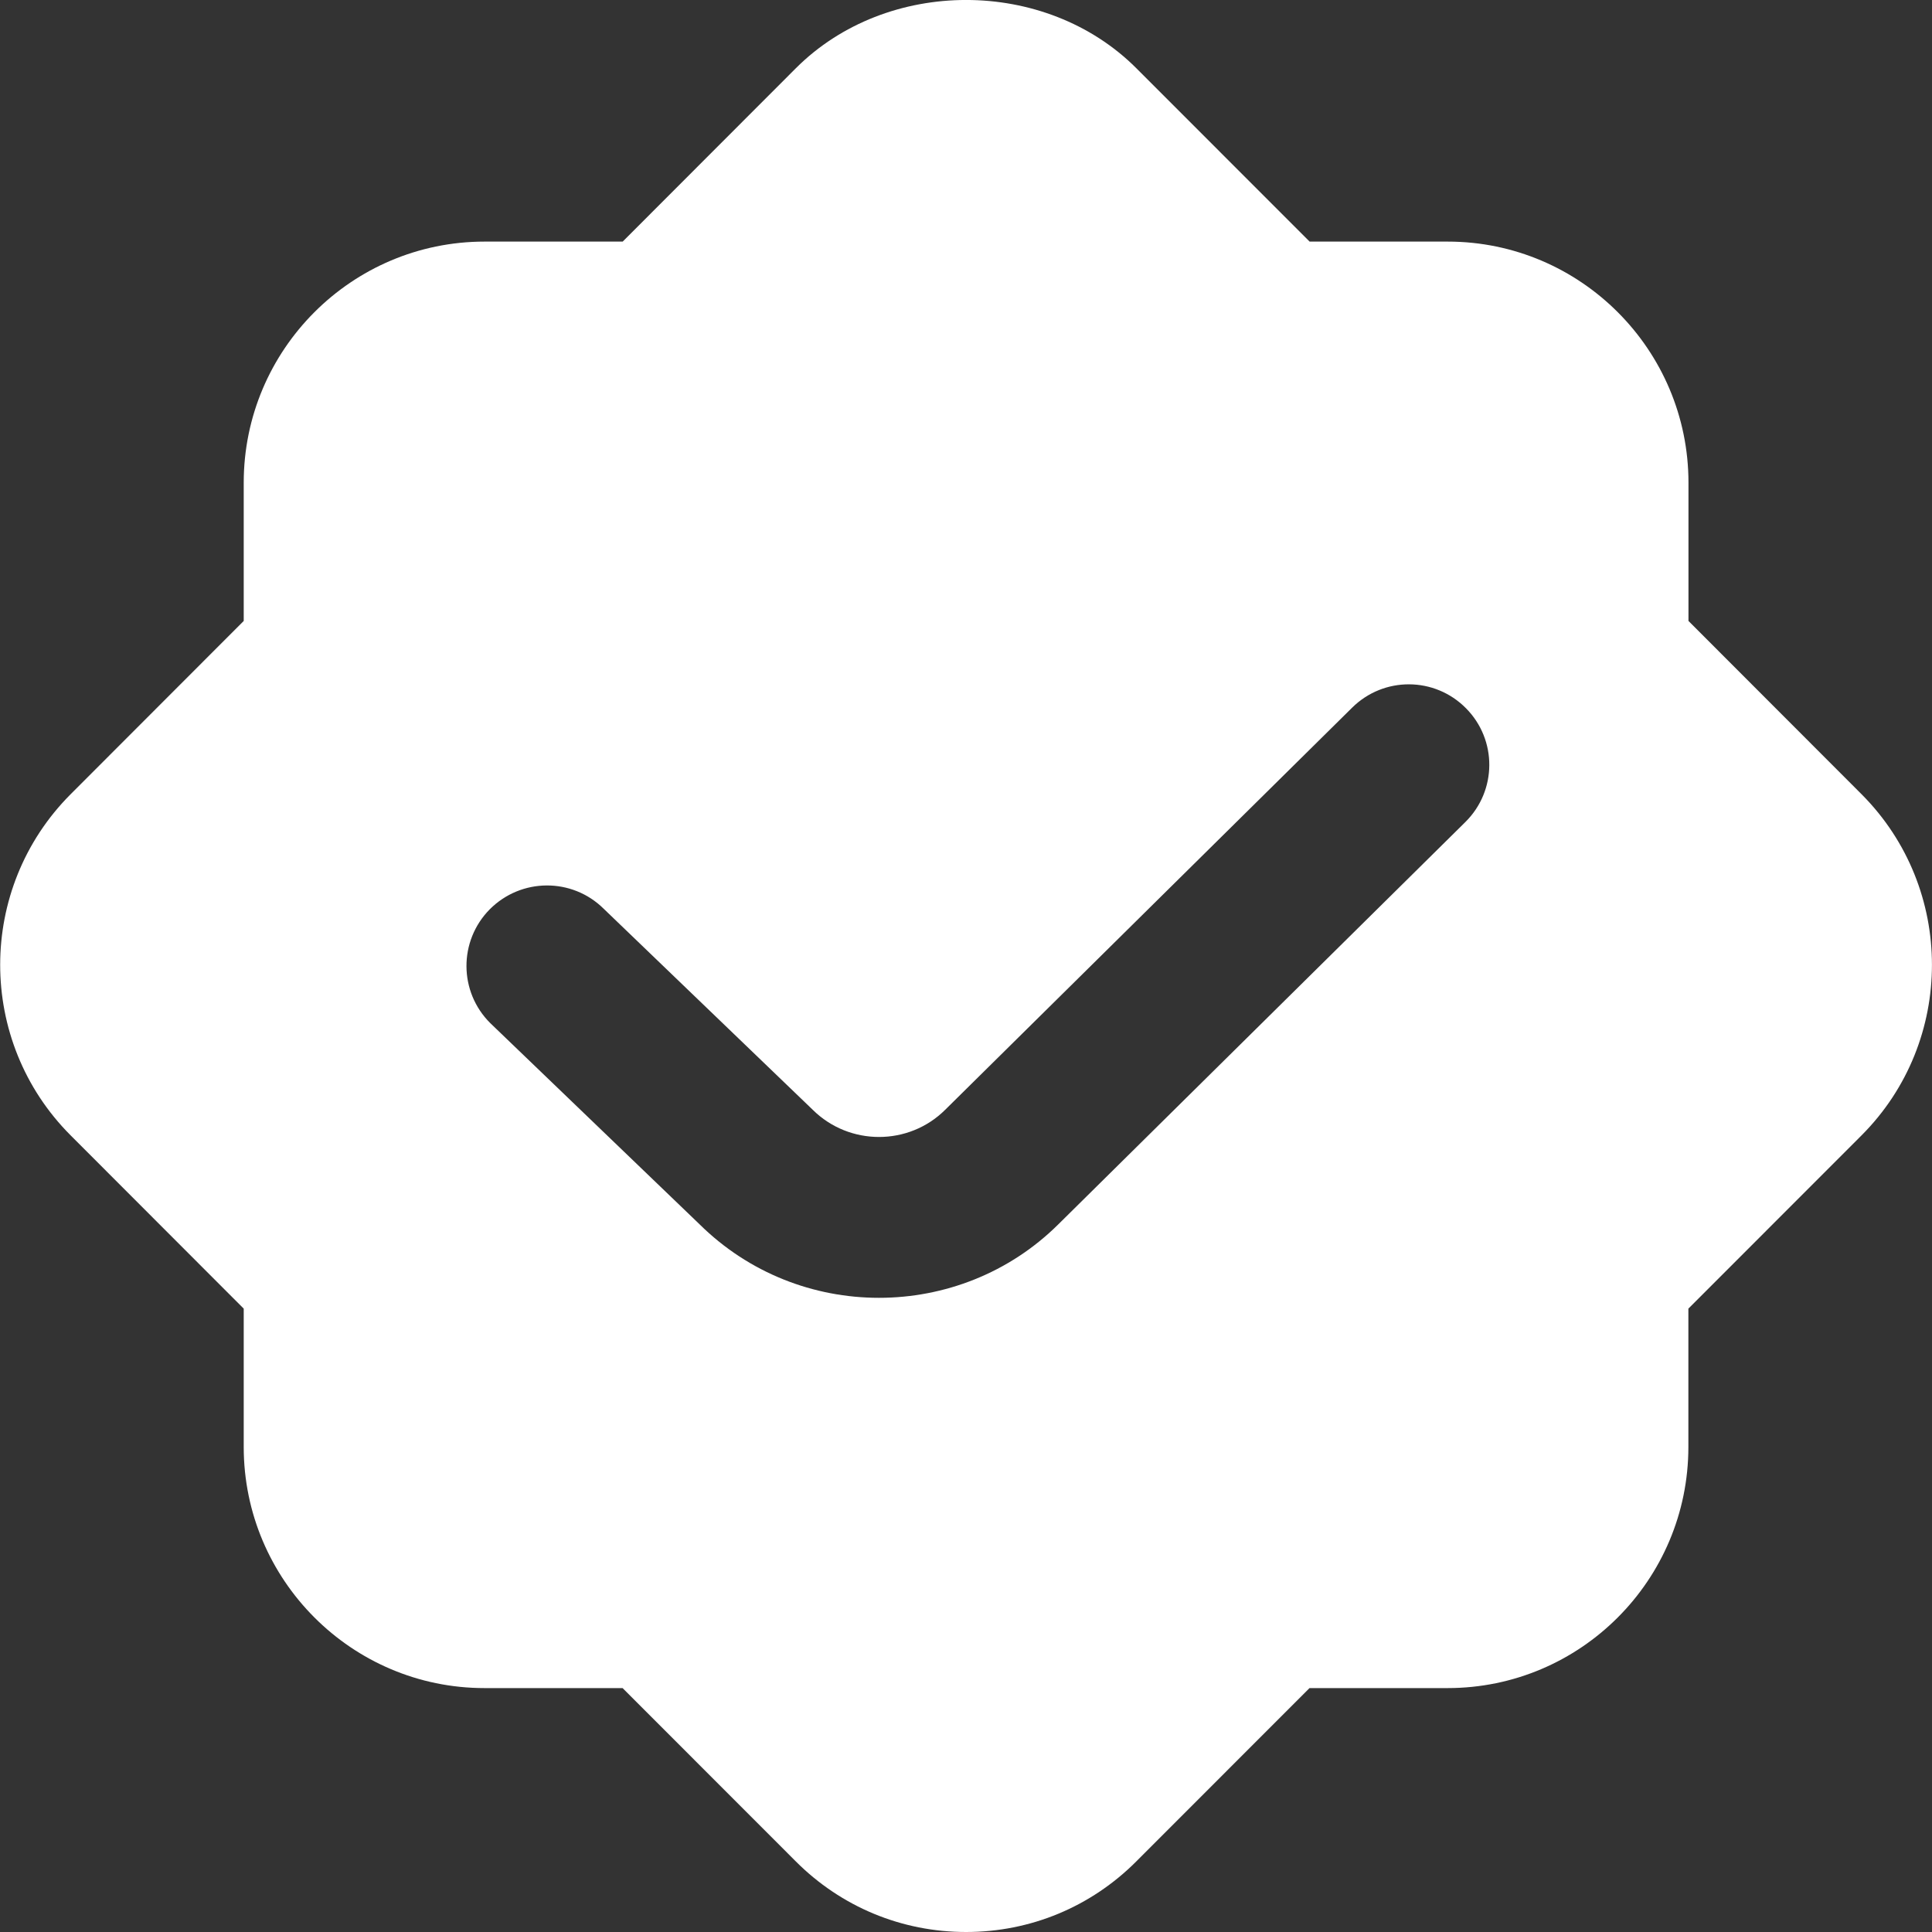 <svg width="20" height="20" viewBox="0 0 20 20" fill="none" xmlns="http://www.w3.org/2000/svg">
<rect x="0" y="0" width="20" height="20" fill="#333333" stroke="none"/>
<g clip-path="url(#clip0_33_45)">
<path d="M19.272 8.223L17.479 6.428V4.997C17.479 3.621 16.361 2.501 14.987 2.501H13.557L11.764 0.707C10.822 -0.236 9.18 -0.236 8.238 0.707L6.446 2.501H5.016C3.641 2.501 2.523 3.62 2.523 4.997V6.428L0.73 8.223C-0.241 9.197 -0.241 10.779 0.73 11.752L2.523 13.547V14.979C2.523 16.355 3.641 17.475 5.015 17.475H6.445L8.238 19.269C8.708 19.74 9.335 20 10.001 20C10.667 20 11.293 19.74 11.763 19.269L13.556 17.475H14.986C16.361 17.475 17.478 16.356 17.478 14.979V13.547L19.272 11.752C20.242 10.779 20.242 9.197 19.272 8.223ZM15.17 8.509L10.958 12.672C10.447 13.18 9.773 13.435 9.099 13.435C8.426 13.435 7.755 13.181 7.242 12.674L5.076 10.592C4.749 10.268 4.746 9.741 5.07 9.413C5.395 9.087 5.921 9.083 6.249 9.407L8.414 11.489C8.792 11.863 9.406 11.864 9.784 11.489L13.997 7.326C14.325 7.001 14.852 7.004 15.176 7.332C15.5 7.659 15.497 8.185 15.17 8.509Z" fill="white"/>
</g>
<defs>
<clipPath id="clip0_33_45">
<rect width="20" height="20" fill="white"/>
</clipPath>
</defs>
</svg>
